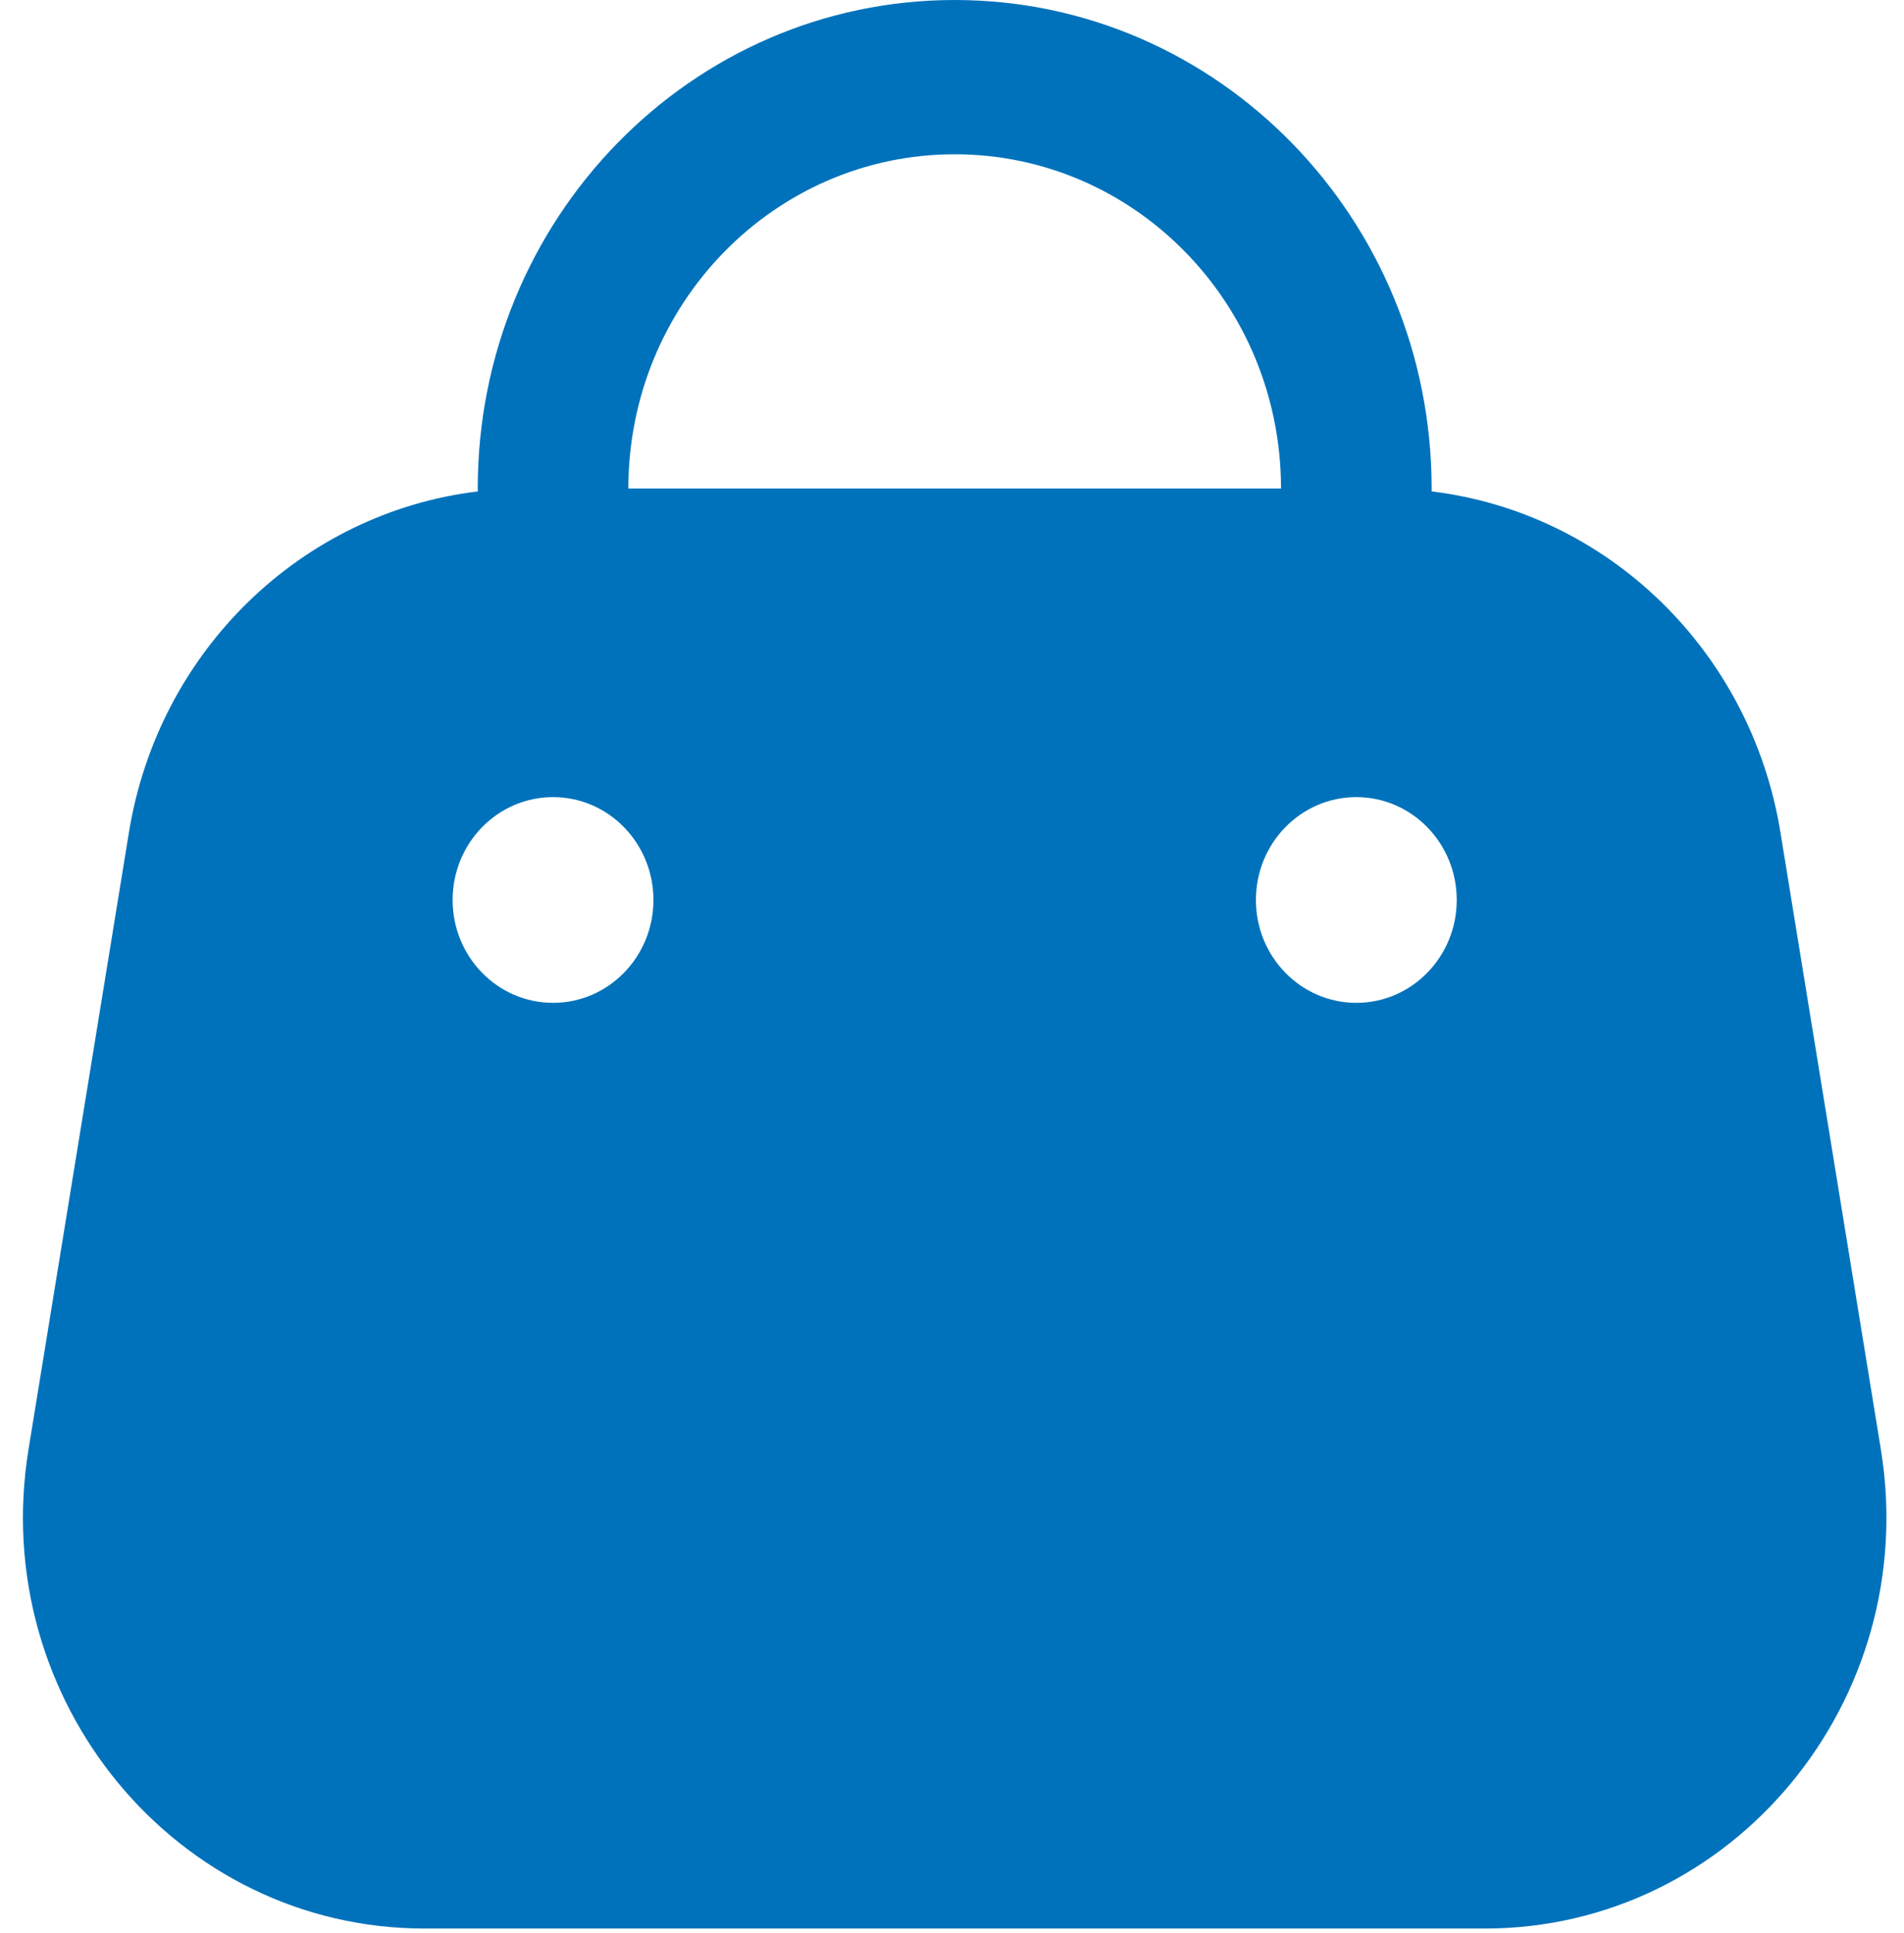 <svg xmlns="http://www.w3.org/2000/svg" width="67" height="68" viewBox="0 0 67 68" fill="none"><path fill-rule="evenodd" clip-rule="evenodd" d="M16.813 17.285C16.812 17.252 16.811 17.218 16.811 17.185C16.811 7.694 24.325 0 33.595 0C42.864 0 50.378 7.694 50.378 17.185C50.378 17.218 50.378 17.252 50.377 17.285C56.549 18.03 61.609 22.867 62.652 29.277L66.186 50.984C67.621 59.805 60.978 67.835 52.244 67.835H14.945C6.211 67.835 -0.432 59.805 1.003 50.984L4.537 29.277C5.58 22.867 10.64 18.03 16.813 17.285ZM22.111 17.185C22.111 10.691 27.253 5.427 33.595 5.427C39.937 5.427 45.078 10.691 45.078 17.185H22.111ZM19.461 35.274C21.412 35.274 22.994 33.654 22.994 31.656C22.994 29.658 21.412 28.038 19.461 28.038C17.509 28.038 15.927 29.658 15.927 31.656C15.927 33.654 17.509 35.274 19.461 35.274ZM51.261 31.656C51.261 33.654 49.679 35.274 47.728 35.274C45.776 35.274 44.194 33.654 44.194 31.656C44.194 29.658 45.776 28.038 47.728 28.038C49.679 28.038 51.261 29.658 51.261 31.656Z" fill="#0072BB"></path></svg>